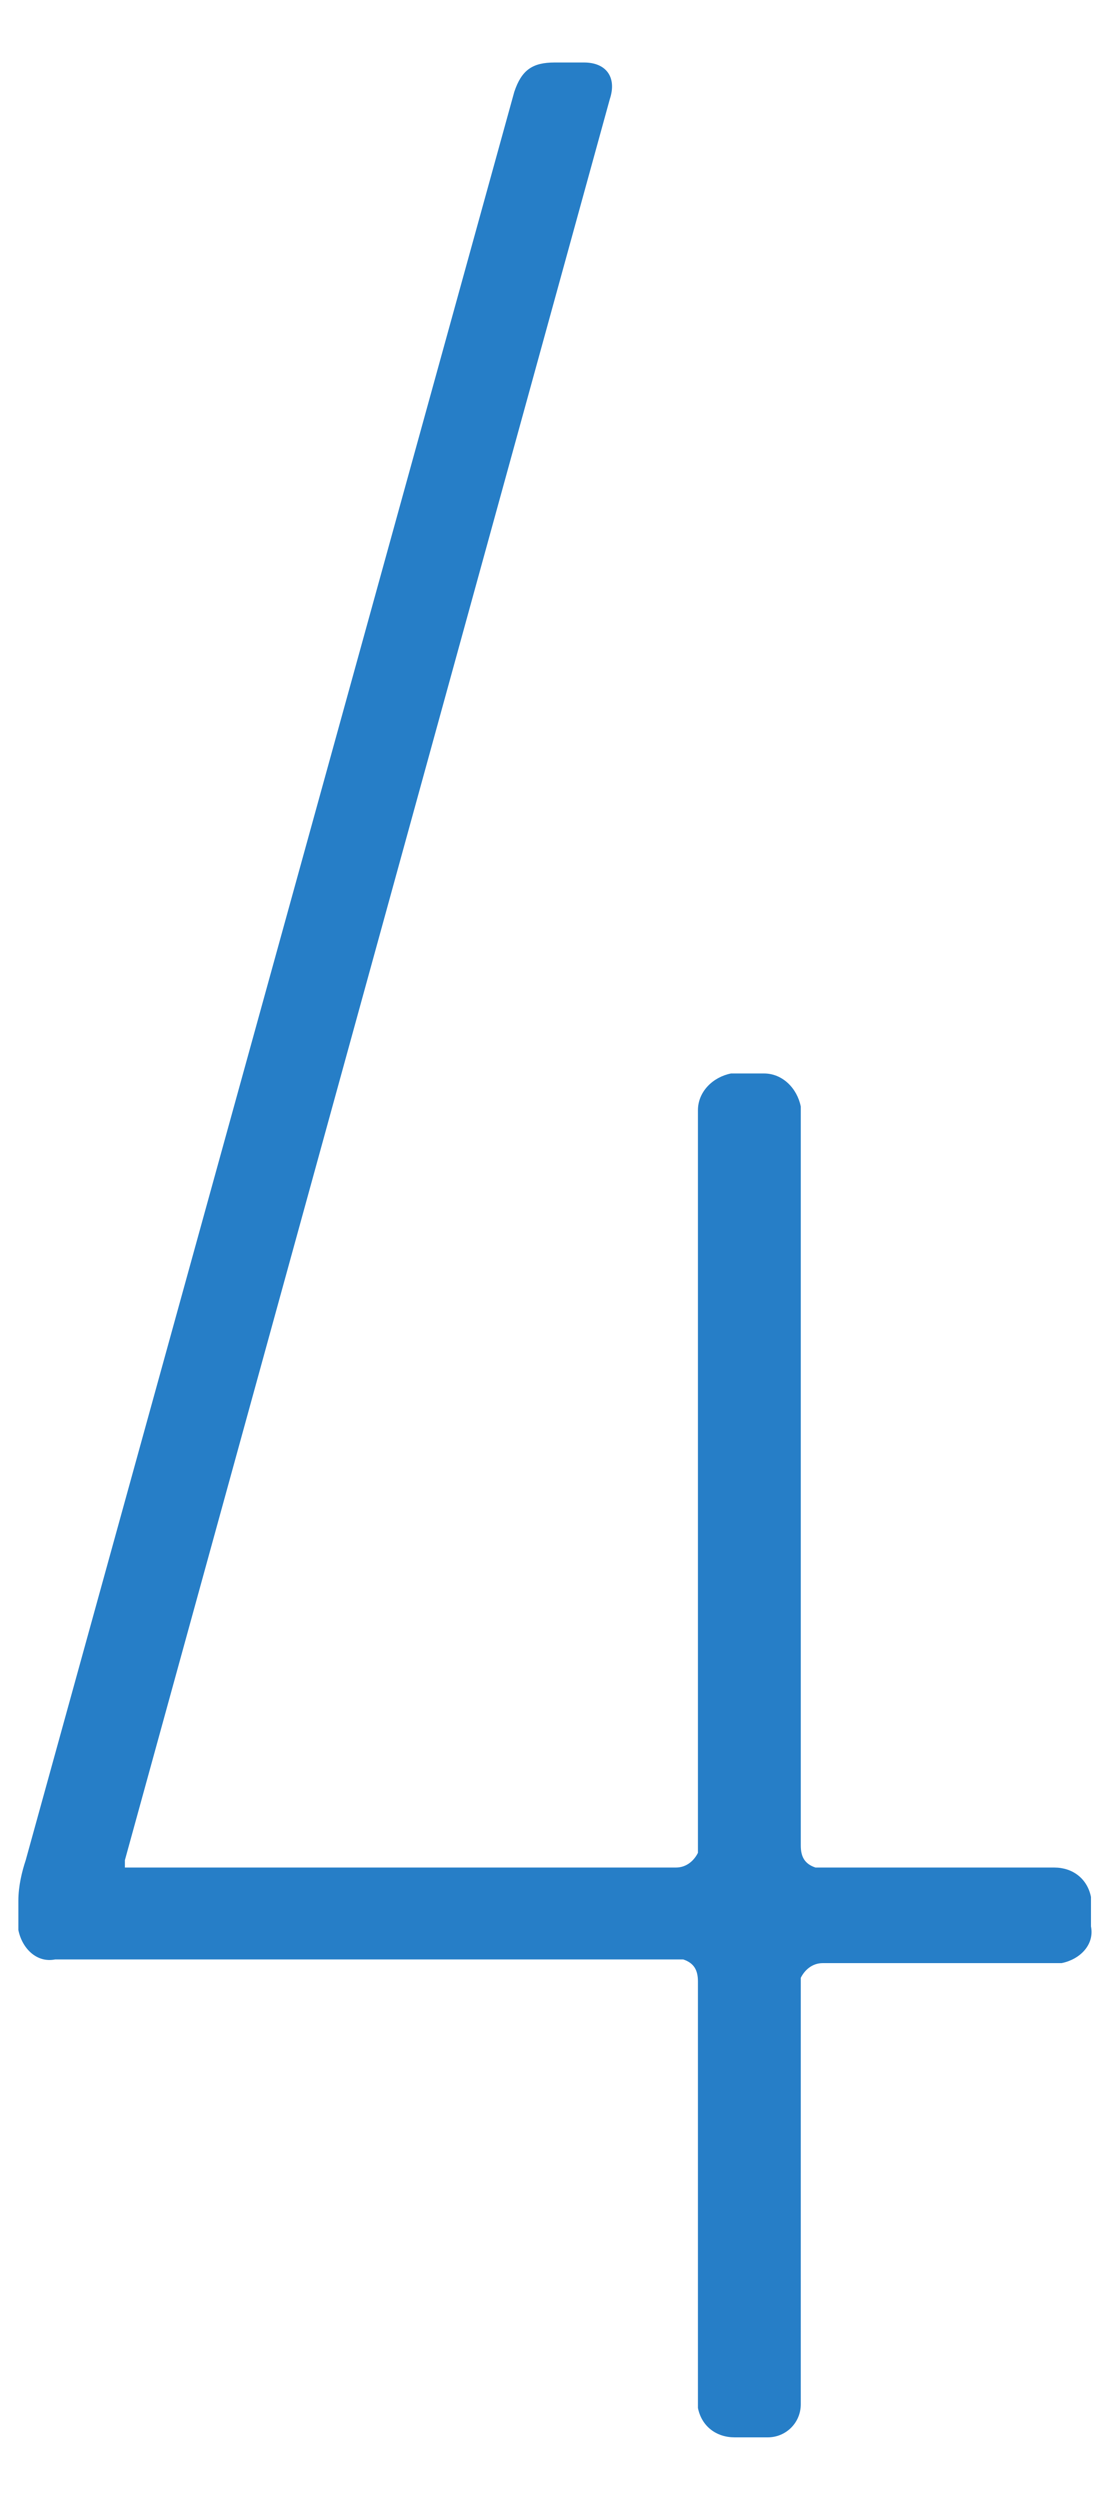 <?xml version="1.0" encoding="utf-8"?>
<!-- Generator: Adobe Illustrator 26.3.1, SVG Export Plug-In . SVG Version: 6.00 Build 0)  -->
<svg version="1.1" id="レイヤー_1" xmlns="http://www.w3.org/2000/svg" xmlns:xlink="http://www.w3.org/1999/xlink" x="0px"
	 y="0px" viewBox="0 0 30 68" style="enable-background:new 0 0 30 68;" xml:space="preserve">
<style type="text/css">
	.st0{fill:#267EC7;}
</style>
<path class="st0" d="M0.5,52.3v-0.6c0-0.4,0.1-0.8,0.2-1.1L14,2.5c0.2-0.6,0.5-0.8,1.1-0.8h0.8c0.6,0,0.9,0.4,0.7,1L3.4,50.6v0.2h15
	c0.3,0,0.5-0.2,0.6-0.4c0,0,0-0.1,0-0.2v-20c0-0.5,0.4-0.9,0.9-1c0,0,0.1,0,0.1,0h0.8c0.5,0,0.9,0.4,1,0.9c0,0,0,0.1,0,0.1v20
	c0,0.3,0.1,0.5,0.4,0.6c0,0,0.1,0,0.1,0h6.4c0.5,0,0.9,0.3,1,0.8c0,0,0,0.1,0,0.2v0.6c0.1,0.5-0.3,0.9-0.8,1c0,0-0.1,0-0.2,0h-6.3
	c-0.3,0-0.5,0.2-0.6,0.4c0,0,0,0.1,0,0.2v11.4c0,0.5-0.4,0.9-0.9,0.9c0,0-0.1,0-0.1,0h-0.8c-0.5,0-0.9-0.3-1-0.8c0,0,0-0.1,0-0.1
	V53.9c0-0.3-0.1-0.5-0.4-0.6c0,0-0.1,0-0.1,0H1.5c-0.5,0.1-0.9-0.3-1-0.8C0.5,52.5,0.5,52.4,0.5,52.3z"/>
</svg>

